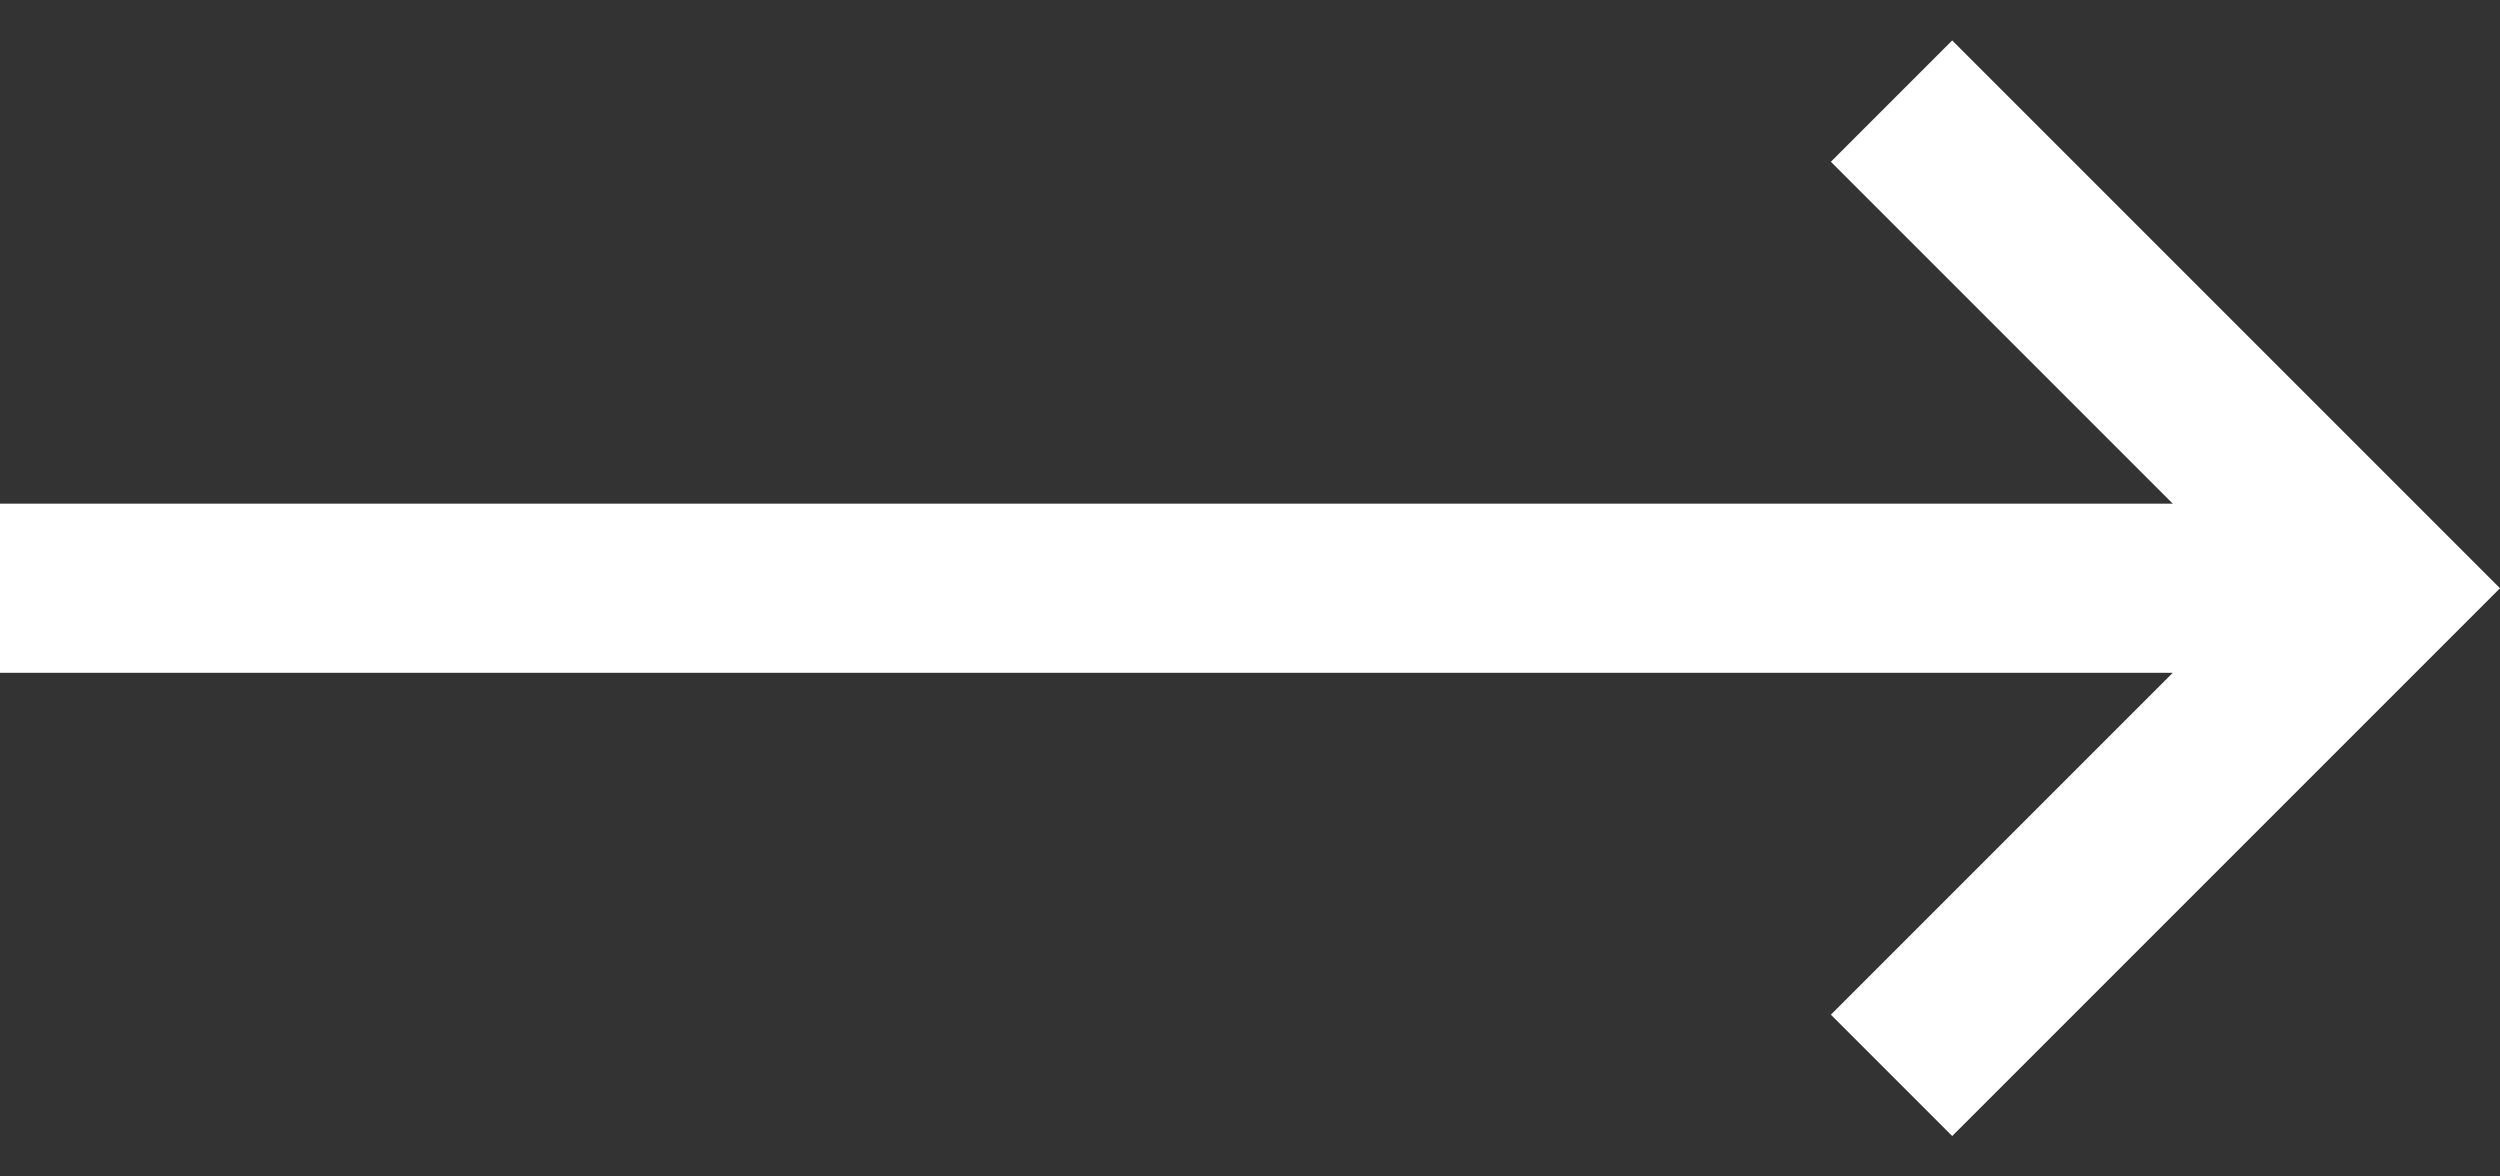 <?xml version="1.0" encoding="utf-8"?>
<!-- Generator: Adobe Illustrator 24.0.3, SVG Export Plug-In . SVG Version: 6.00 Build 0)  -->
<svg version="1.1" id="Ebene_1" xmlns="http://www.w3.org/2000/svg" xmlns:xlink="http://www.w3.org/1999/xlink" x="0px" y="0px"
	 viewBox="0 0 68 32" style="enable-background:new 0 0 68 32;" xml:space="preserve">
<rect x="0" y="0" width="68" height="32" fill="#333333" stroke="none"/>
<style type="text/css">
	.st0{fill:#FFFFFF;}
</style>
<polygon class="st0" points="49.8,4.4 59.1,13.7 0,13.7 0,18.3 59.1,18.3 49.8,27.6 53.1,30.9 68,16 53.1,1.1 "/>
</svg>
